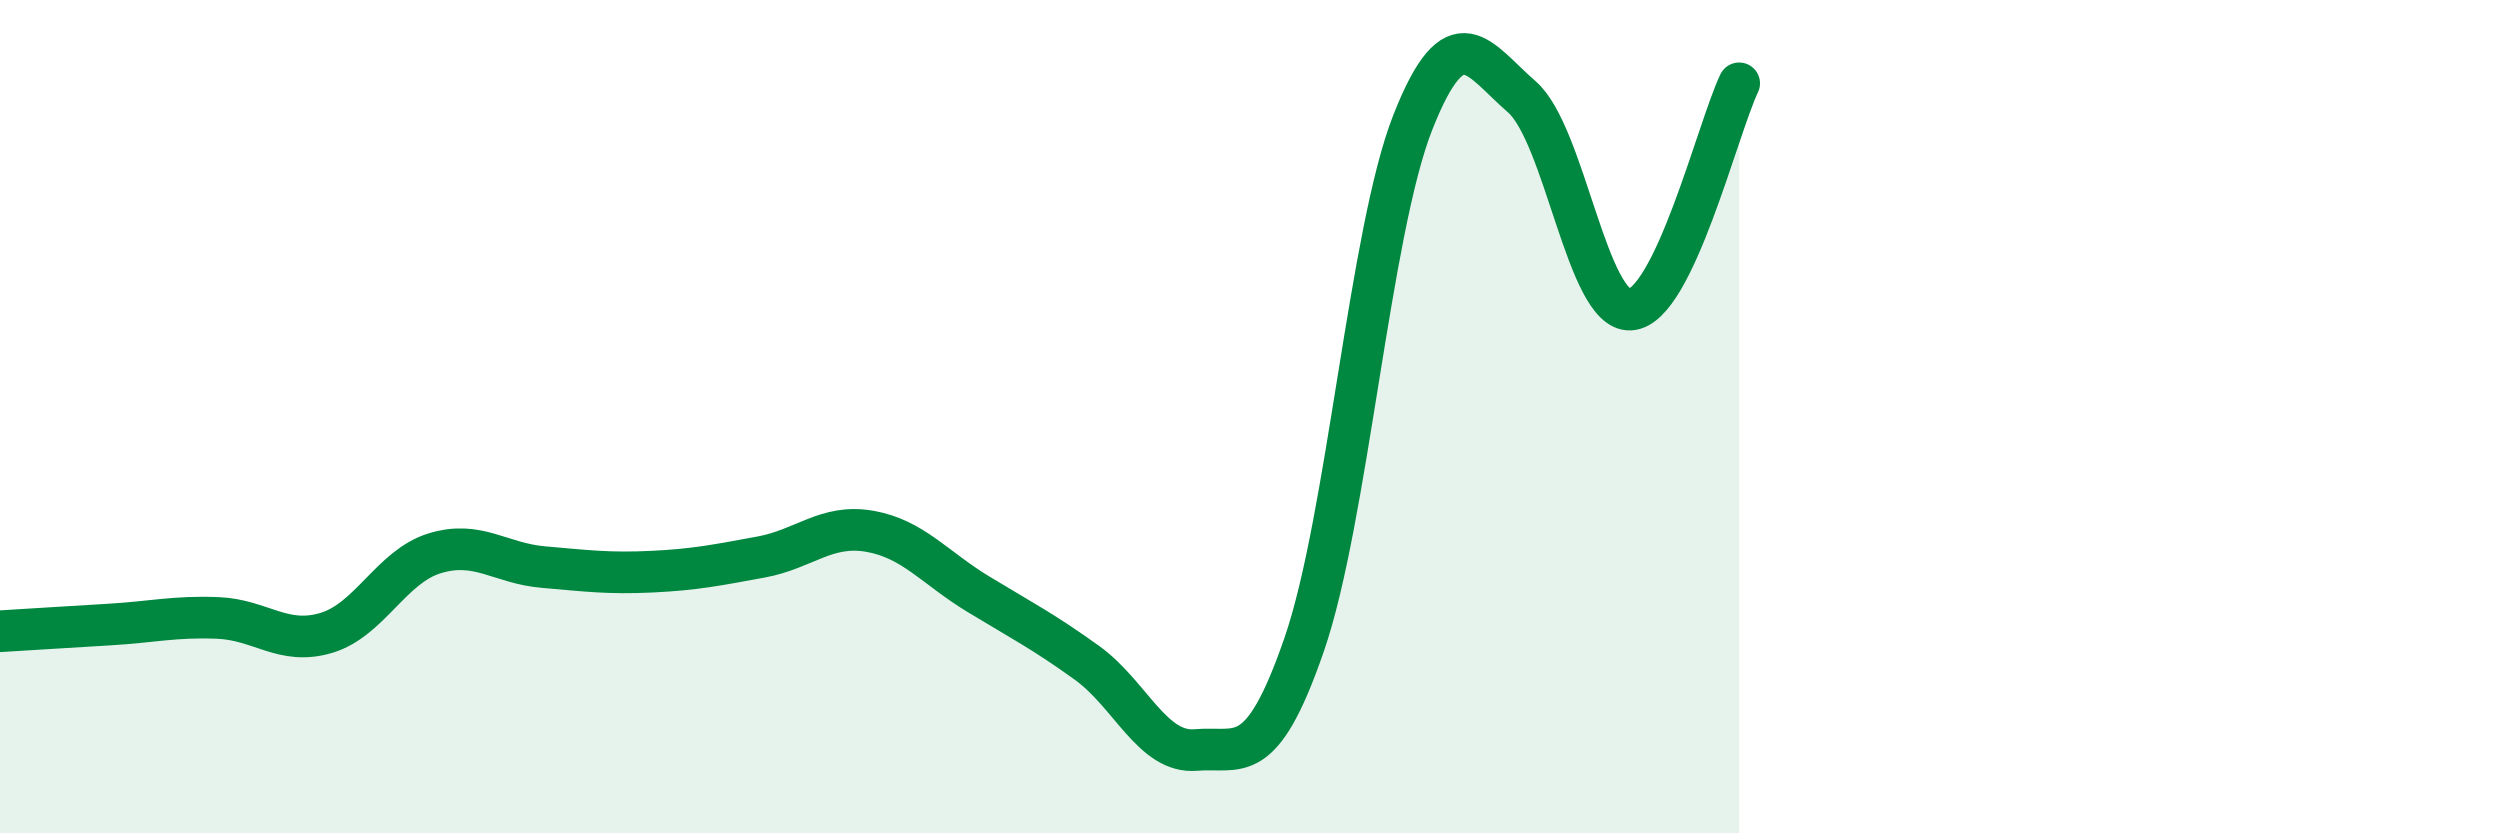 
    <svg width="60" height="20" viewBox="0 0 60 20" xmlns="http://www.w3.org/2000/svg">
      <path
        d="M 0,15.15 C 0.52,15.12 1.57,15.05 2.61,14.99 C 3.65,14.93 4.18,14.79 5.22,14.83 C 6.26,14.87 6.79,15.5 7.83,15.19 C 8.87,14.88 9.39,13.6 10.43,13.28 C 11.47,12.96 12,13.52 13.04,13.61 C 14.08,13.7 14.61,13.77 15.65,13.72 C 16.69,13.67 17.22,13.56 18.26,13.37 C 19.3,13.18 19.83,12.57 20.87,12.75 C 21.91,12.93 22.44,13.63 23.48,14.26 C 24.52,14.89 25.05,15.16 26.09,15.91 C 27.13,16.66 27.66,18.09 28.7,18 C 29.74,17.91 30.26,18.48 31.3,15.47 C 32.34,12.46 32.87,5.56 33.91,2.93 C 34.95,0.3 35.48,1.42 36.52,2.32 C 37.56,3.22 38.09,7.49 39.13,7.43 C 40.17,7.37 41.22,3.09 41.74,2L41.74 20L0 20Z"
        fill="#008740"
        opacity="0.1"
        stroke-linecap="round"
        stroke-linejoin="round"
      />
      <path
        d="M 0,15.15 C 0.52,15.12 1.57,15.05 2.61,14.99 C 3.65,14.93 4.18,14.79 5.22,14.83 C 6.26,14.87 6.79,15.5 7.83,15.19 C 8.87,14.88 9.39,13.6 10.43,13.28 C 11.47,12.96 12,13.52 13.04,13.61 C 14.08,13.7 14.61,13.77 15.65,13.72 C 16.69,13.67 17.22,13.56 18.26,13.37 C 19.3,13.18 19.83,12.57 20.87,12.75 C 21.91,12.93 22.44,13.63 23.48,14.26 C 24.52,14.89 25.05,15.16 26.09,15.91 C 27.13,16.66 27.66,18.09 28.7,18 C 29.74,17.91 30.26,18.48 31.3,15.47 C 32.34,12.46 32.87,5.56 33.91,2.93 C 34.95,0.3 35.48,1.42 36.52,2.32 C 37.56,3.22 38.09,7.49 39.13,7.43 C 40.17,7.37 41.22,3.09 41.74,2"
        stroke="#008740"
        stroke-width="1"
        fill="none"
        stroke-linecap="round"
        stroke-linejoin="round"
      />
    </svg>
  